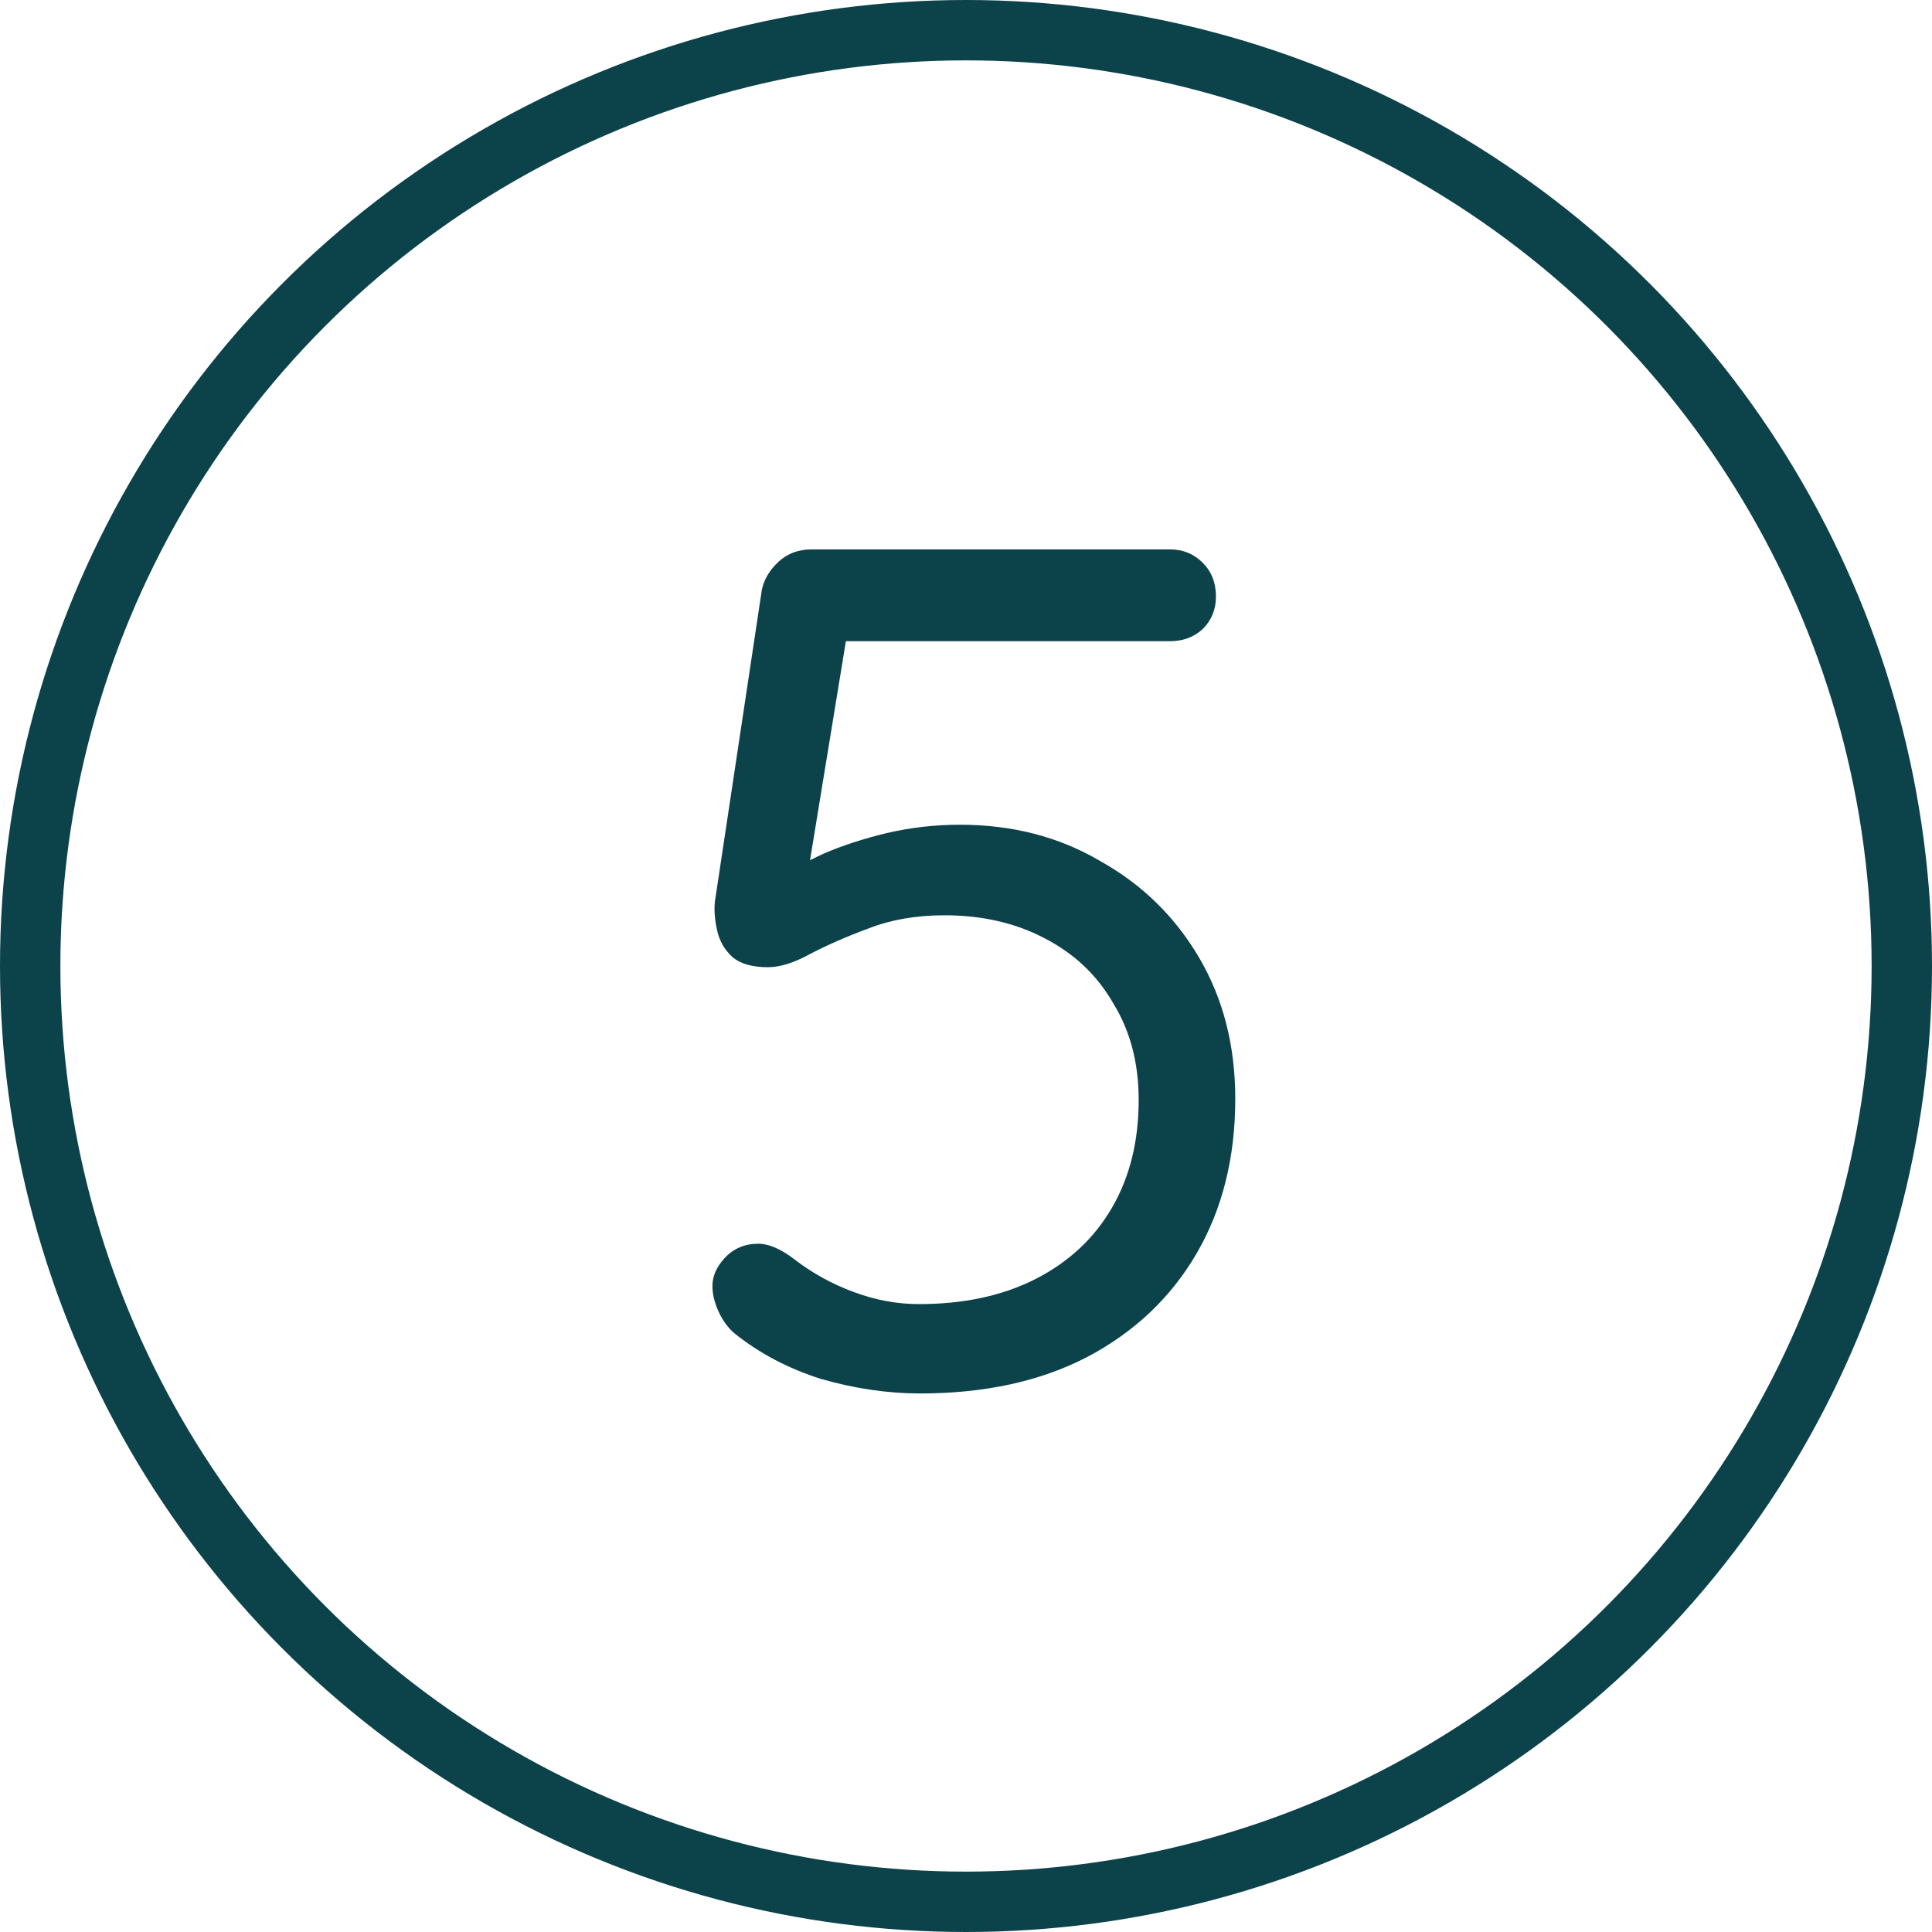 <svg width="64" height="64" viewBox="0 0 64 64" fill="none" xmlns="http://www.w3.org/2000/svg">
<circle cx="32" cy="32" r="31" stroke="#0C424A" stroke-width="2"/>
<path d="M30.48 46.16C29.413 46.16 28.32 46 27.2 45.68C26.107 45.333 25.147 44.827 24.32 44.16C24.107 43.973 23.933 43.733 23.8 43.44C23.667 43.147 23.6 42.867 23.6 42.6C23.6 42.28 23.733 41.973 24 41.68C24.293 41.36 24.667 41.2 25.12 41.2C25.467 41.2 25.867 41.373 26.32 41.72C26.907 42.173 27.56 42.533 28.28 42.8C29 43.067 29.72 43.2 30.44 43.2C31.933 43.2 33.227 42.92 34.32 42.36C35.413 41.8 36.253 41.013 36.84 40C37.427 38.987 37.72 37.8 37.72 36.44C37.72 35.213 37.44 34.147 36.88 33.24C36.347 32.307 35.587 31.587 34.6 31.08C33.64 30.573 32.533 30.32 31.28 30.32C30.347 30.32 29.507 30.467 28.76 30.76C28.04 31.027 27.4 31.307 26.84 31.6C26.307 31.893 25.84 32.04 25.44 32.04C24.933 32.04 24.547 31.933 24.28 31.72C24.013 31.48 23.84 31.187 23.76 30.84C23.68 30.493 23.653 30.173 23.68 29.88L25.24 19.52C25.32 19.173 25.507 18.867 25.8 18.6C26.093 18.333 26.453 18.2 26.88 18.2H38.76C39.187 18.2 39.547 18.347 39.84 18.64C40.133 18.933 40.28 19.307 40.28 19.76C40.28 20.187 40.133 20.547 39.84 20.84C39.547 21.107 39.187 21.24 38.76 21.24H27.68L28.08 20.88L26.6 29.92L25.96 29.08C26.253 28.813 26.693 28.547 27.28 28.28C27.893 28.013 28.587 27.787 29.36 27.6C30.16 27.413 30.973 27.32 31.8 27.32C33.533 27.32 35.08 27.72 36.44 28.52C37.827 29.293 38.92 30.36 39.72 31.72C40.52 33.08 40.92 34.64 40.92 36.4C40.92 38.347 40.493 40.053 39.64 41.52C38.787 42.987 37.573 44.133 36 44.96C34.453 45.76 32.613 46.16 30.48 46.16Z" fill="#0C424A"/>
</svg>
